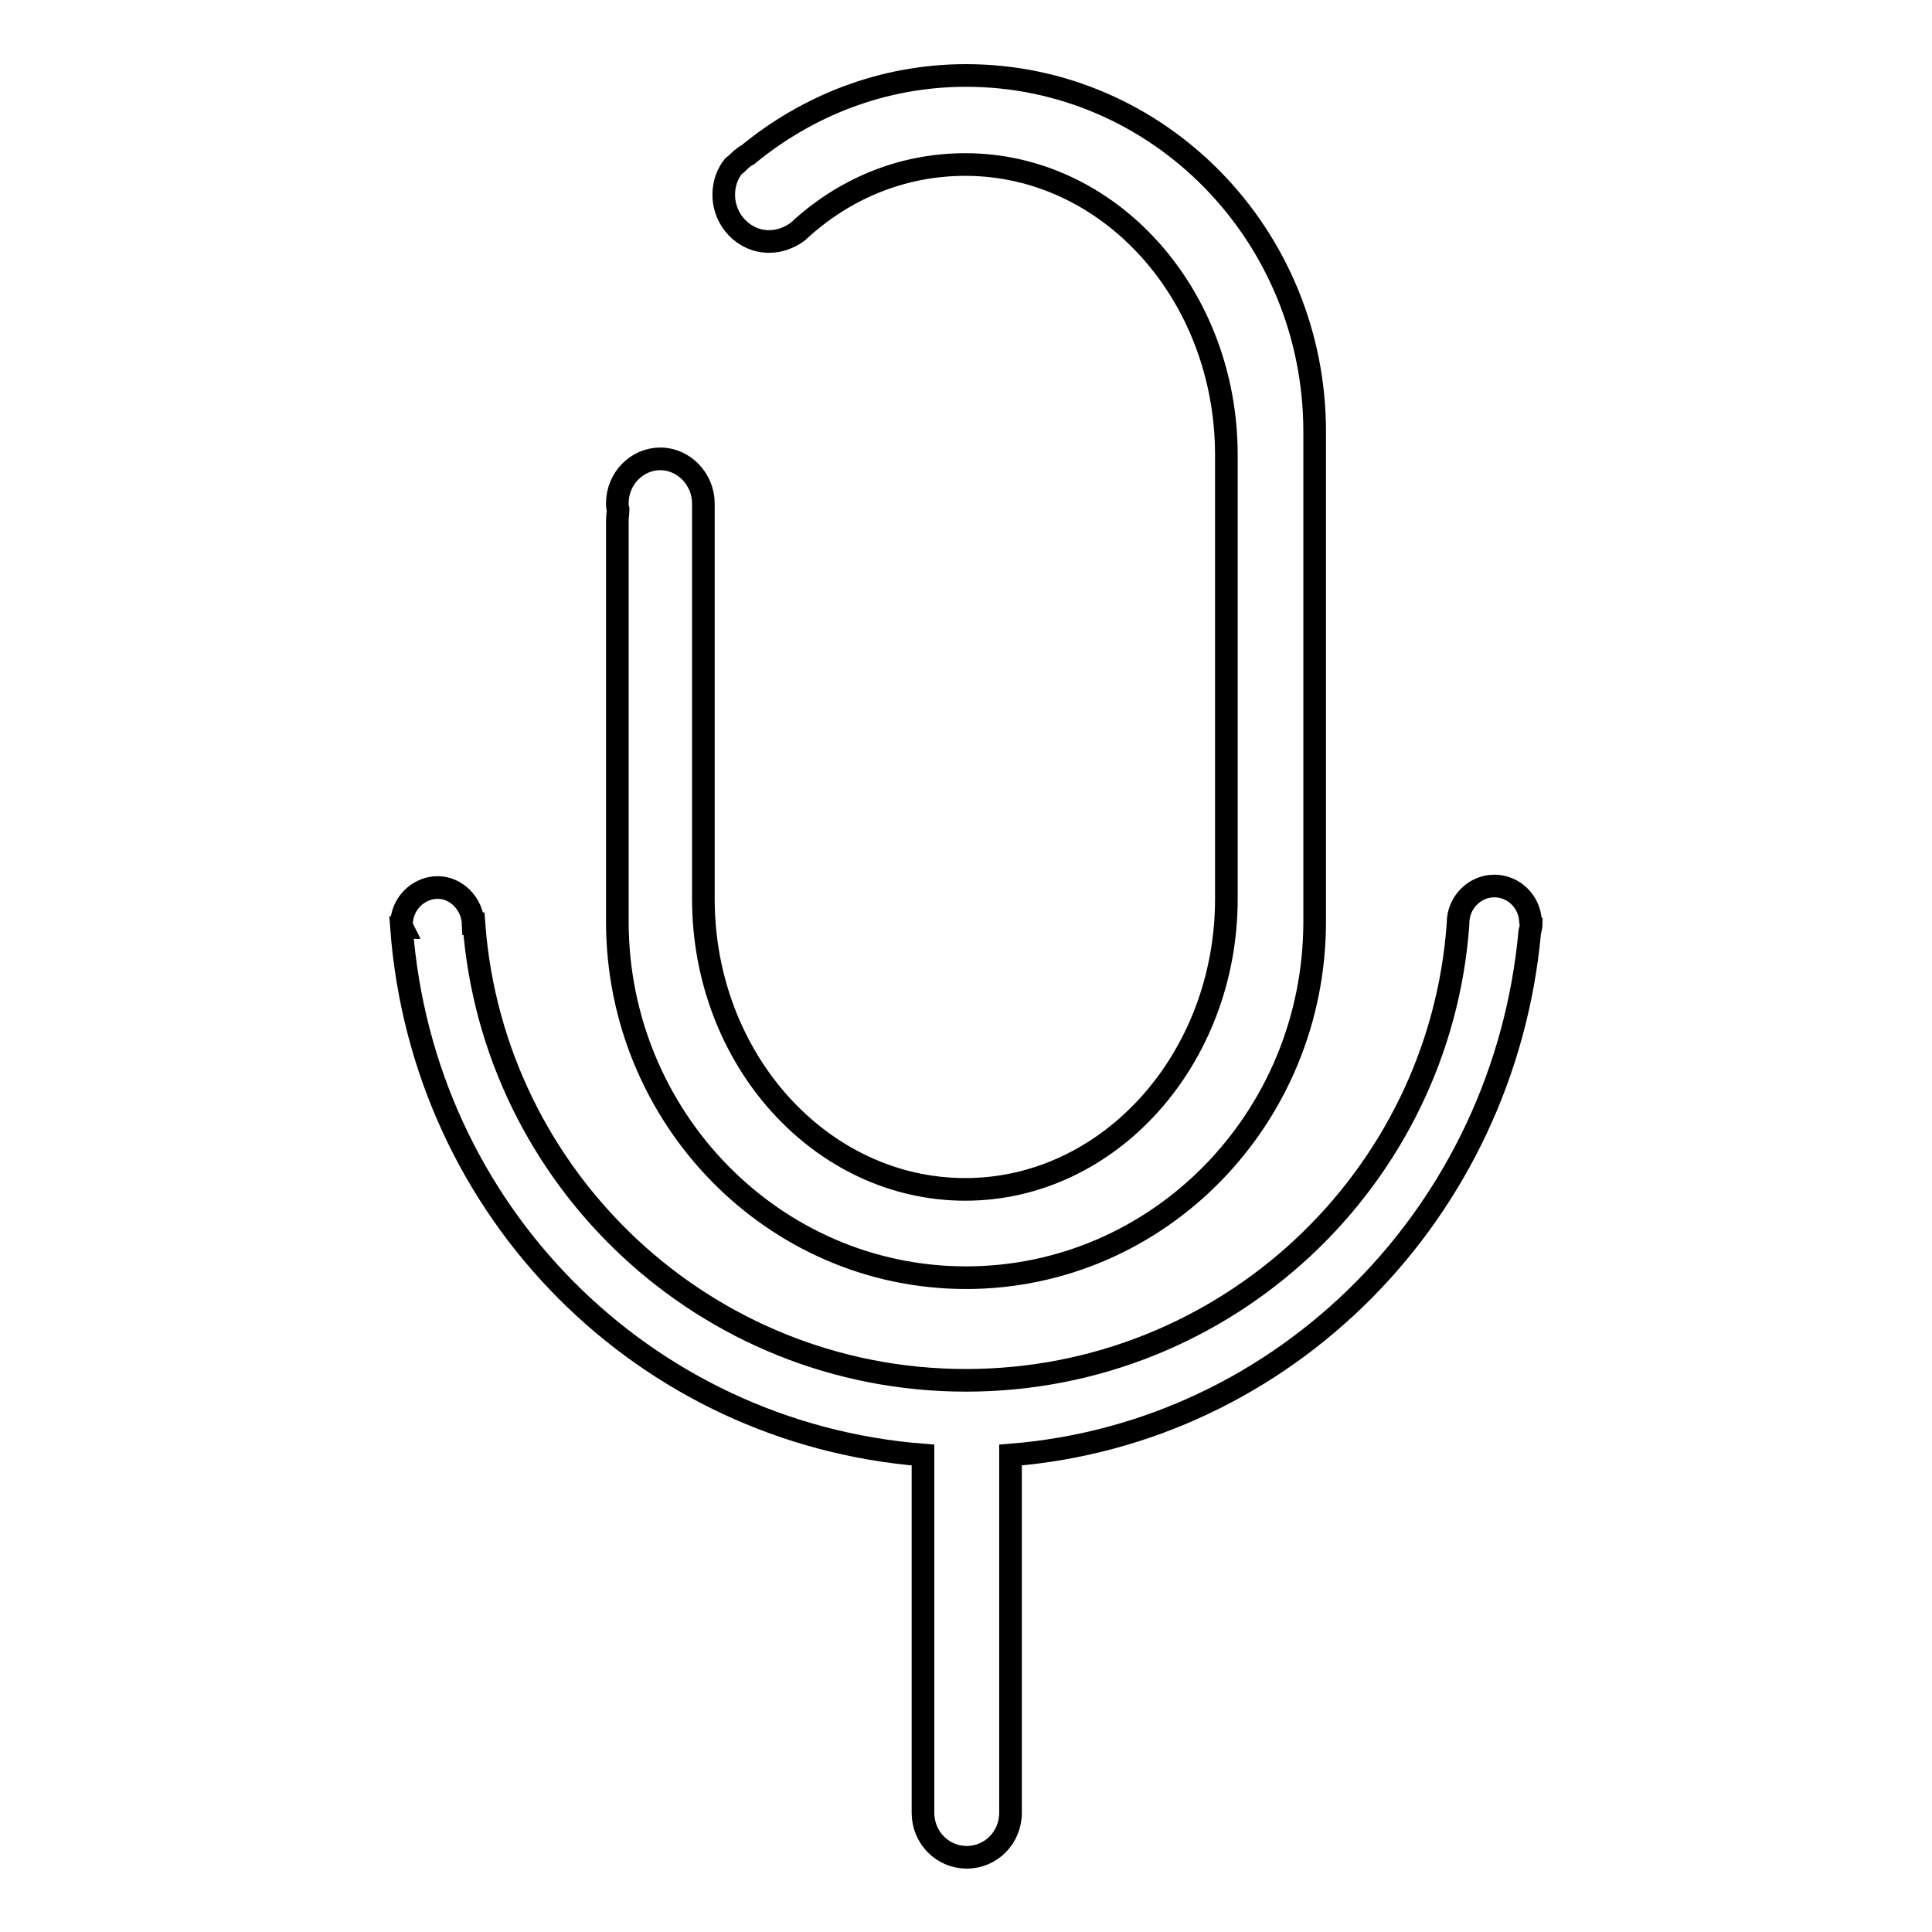 <?xml version="1.0" encoding="utf-8"?>
<!-- Svg Vector Icons : http://www.onlinewebfonts.com/icon -->
<!DOCTYPE svg PUBLIC "-//W3C//DTD SVG 1.1//EN" "http://www.w3.org/Graphics/SVG/1.1/DTD/svg11.dtd">
<svg version="1.1" xmlns="http://www.w3.org/2000/svg" xmlns:xlink="http://www.w3.org/1999/xlink" x="0px" y="0px" viewBox="0 0 256 256" enable-background="new 0 0 256 256" xml:space="preserve">
<g><g><path stroke-width="3" fill-opacity="0" stroke="#000000"  d="M128,169.3c25.5,0,46.2-21.1,46.2-47.2V57.2c0-26.1-20.7-47.2-46.2-47.2c-11,0-21,4-28.9,10.5c-0.6,0.3-1.1,0.8-1.6,1.3c-0.1,0.1-0.2,0.1-0.3,0.2l0,0c-0.8,1-1.3,2.3-1.3,3.8c0,3.4,2.7,6.2,6,6.2c1.4,0,2.7-0.5,3.8-1.3l0,0c6-5.6,13.7-8.9,22.2-8.9c19.1,0,34.6,17.2,34.6,38.5v58.8c0,21.2-15.5,38.5-34.6,38.5c-19.1,0-34.7-17.2-34.7-38.5L93.2,67c0-0.1,0-0.2,0-0.3c0-3.2-2.6-5.9-5.7-5.9s-5.7,2.6-5.7,5.9c0,0.3,0,0.5,0.1,0.8c0,0.5-0.1,1-0.1,1.5v53.1C81.8,148.1,102.5,169.3,128,169.3z M202.8,122.1L202.8,122.1c-0.1-2.6-2.2-4.7-4.8-4.7c-2.6,0-4.8,2.2-4.8,4.9c0,0,0,0,0,0.1h0c-2.4,33.8-30.7,60.5-65.2,60.5c-34.5,0-62.7-26.7-65.2-60.5h-0.1c-0.1-2.6-2.2-4.8-4.7-4.8c-2.6,0-4.8,2.2-4.8,4.9c0,0.1,0,0.2,0.1,0.4h-0.1c2.8,37.7,32.2,67,69.1,69.9c0,0.1,0,0.1,0,0.2v47.2c0,3.3,2.6,5.9,5.8,5.9c3.2,0,5.8-2.6,5.8-5.9v-47.2c0-0.1,0-0.1,0-0.2c36.4-2.9,65.4-32.2,68.8-69.3c0.1-0.4,0.2-0.8,0.2-1.2C202.8,122.2,202.8,122.2,202.8,122.1C202.8,122.1,202.8,122.1,202.8,122.1z"/></g></g>
</svg>